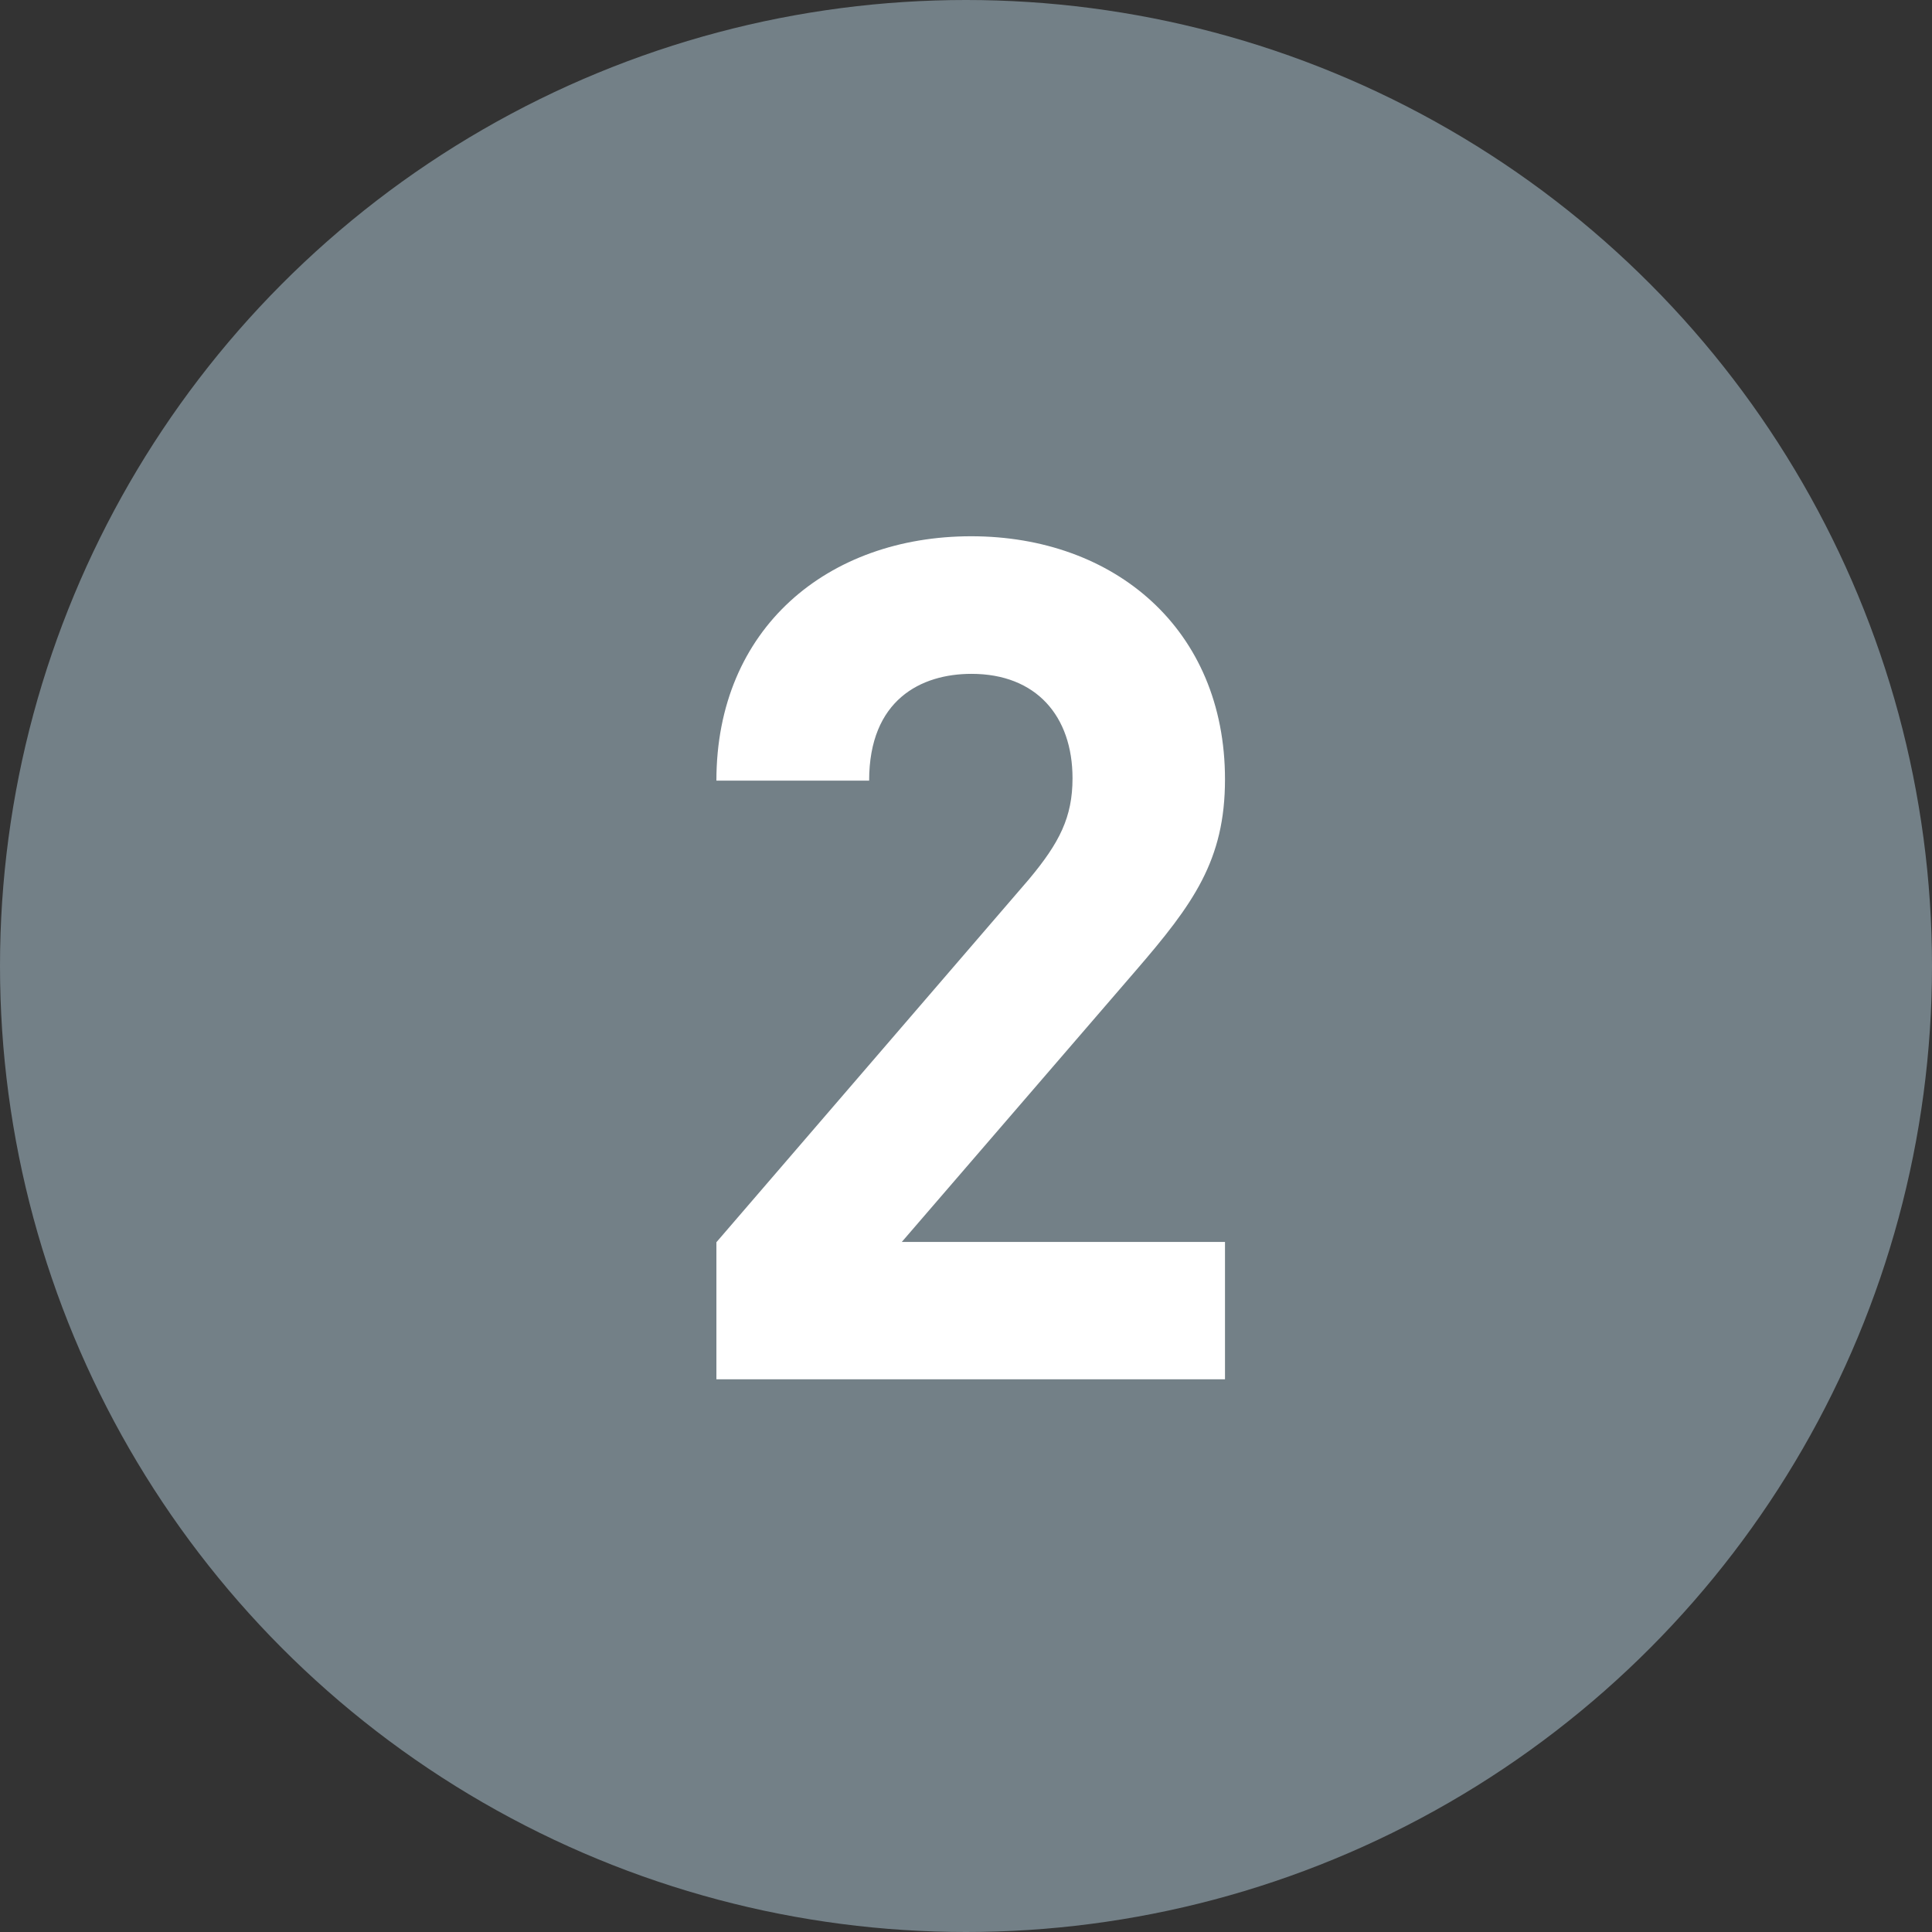 <?xml version="1.0" encoding="UTF-8"?>
<svg id="_レイヤー_2" data-name="レイヤー 2" xmlns="http://www.w3.org/2000/svg" viewBox="0 0 74 74">
  <rect x="0" y="0" width="74" height="74" fill="#333333" stroke="none"/>
  <defs>
    <style>
      .cls-1 {
        fill: #fff;
      }

      .cls-1, .cls-2 {
        stroke-width: 0px;
      }

      .cls-2 {
        fill: #738087;
      }
    </style>
  </defs>
  <g id="_黄色アクセント_文字上" data-name="黄色アクセント 文字上">
    <g>
      <circle class="cls-2" cx="37" cy="37" r="37"/>
      <path class="cls-1" d="m27.44,52.84v-5.26l11.97-13.9c1.17-1.4,1.67-2.38,1.67-3.87,0-2.38-1.39-4-3.87-4-1.93,0-3.92.99-3.92,4.09h-5.85c0-5.85,4.28-9.36,9.76-9.36s9.72,3.55,9.72,9.31c0,3.1-1.21,4.77-3.42,7.33l-8.96,10.39h12.38v5.26h-19.48Z"/>
    </g>
  </g>
</svg>